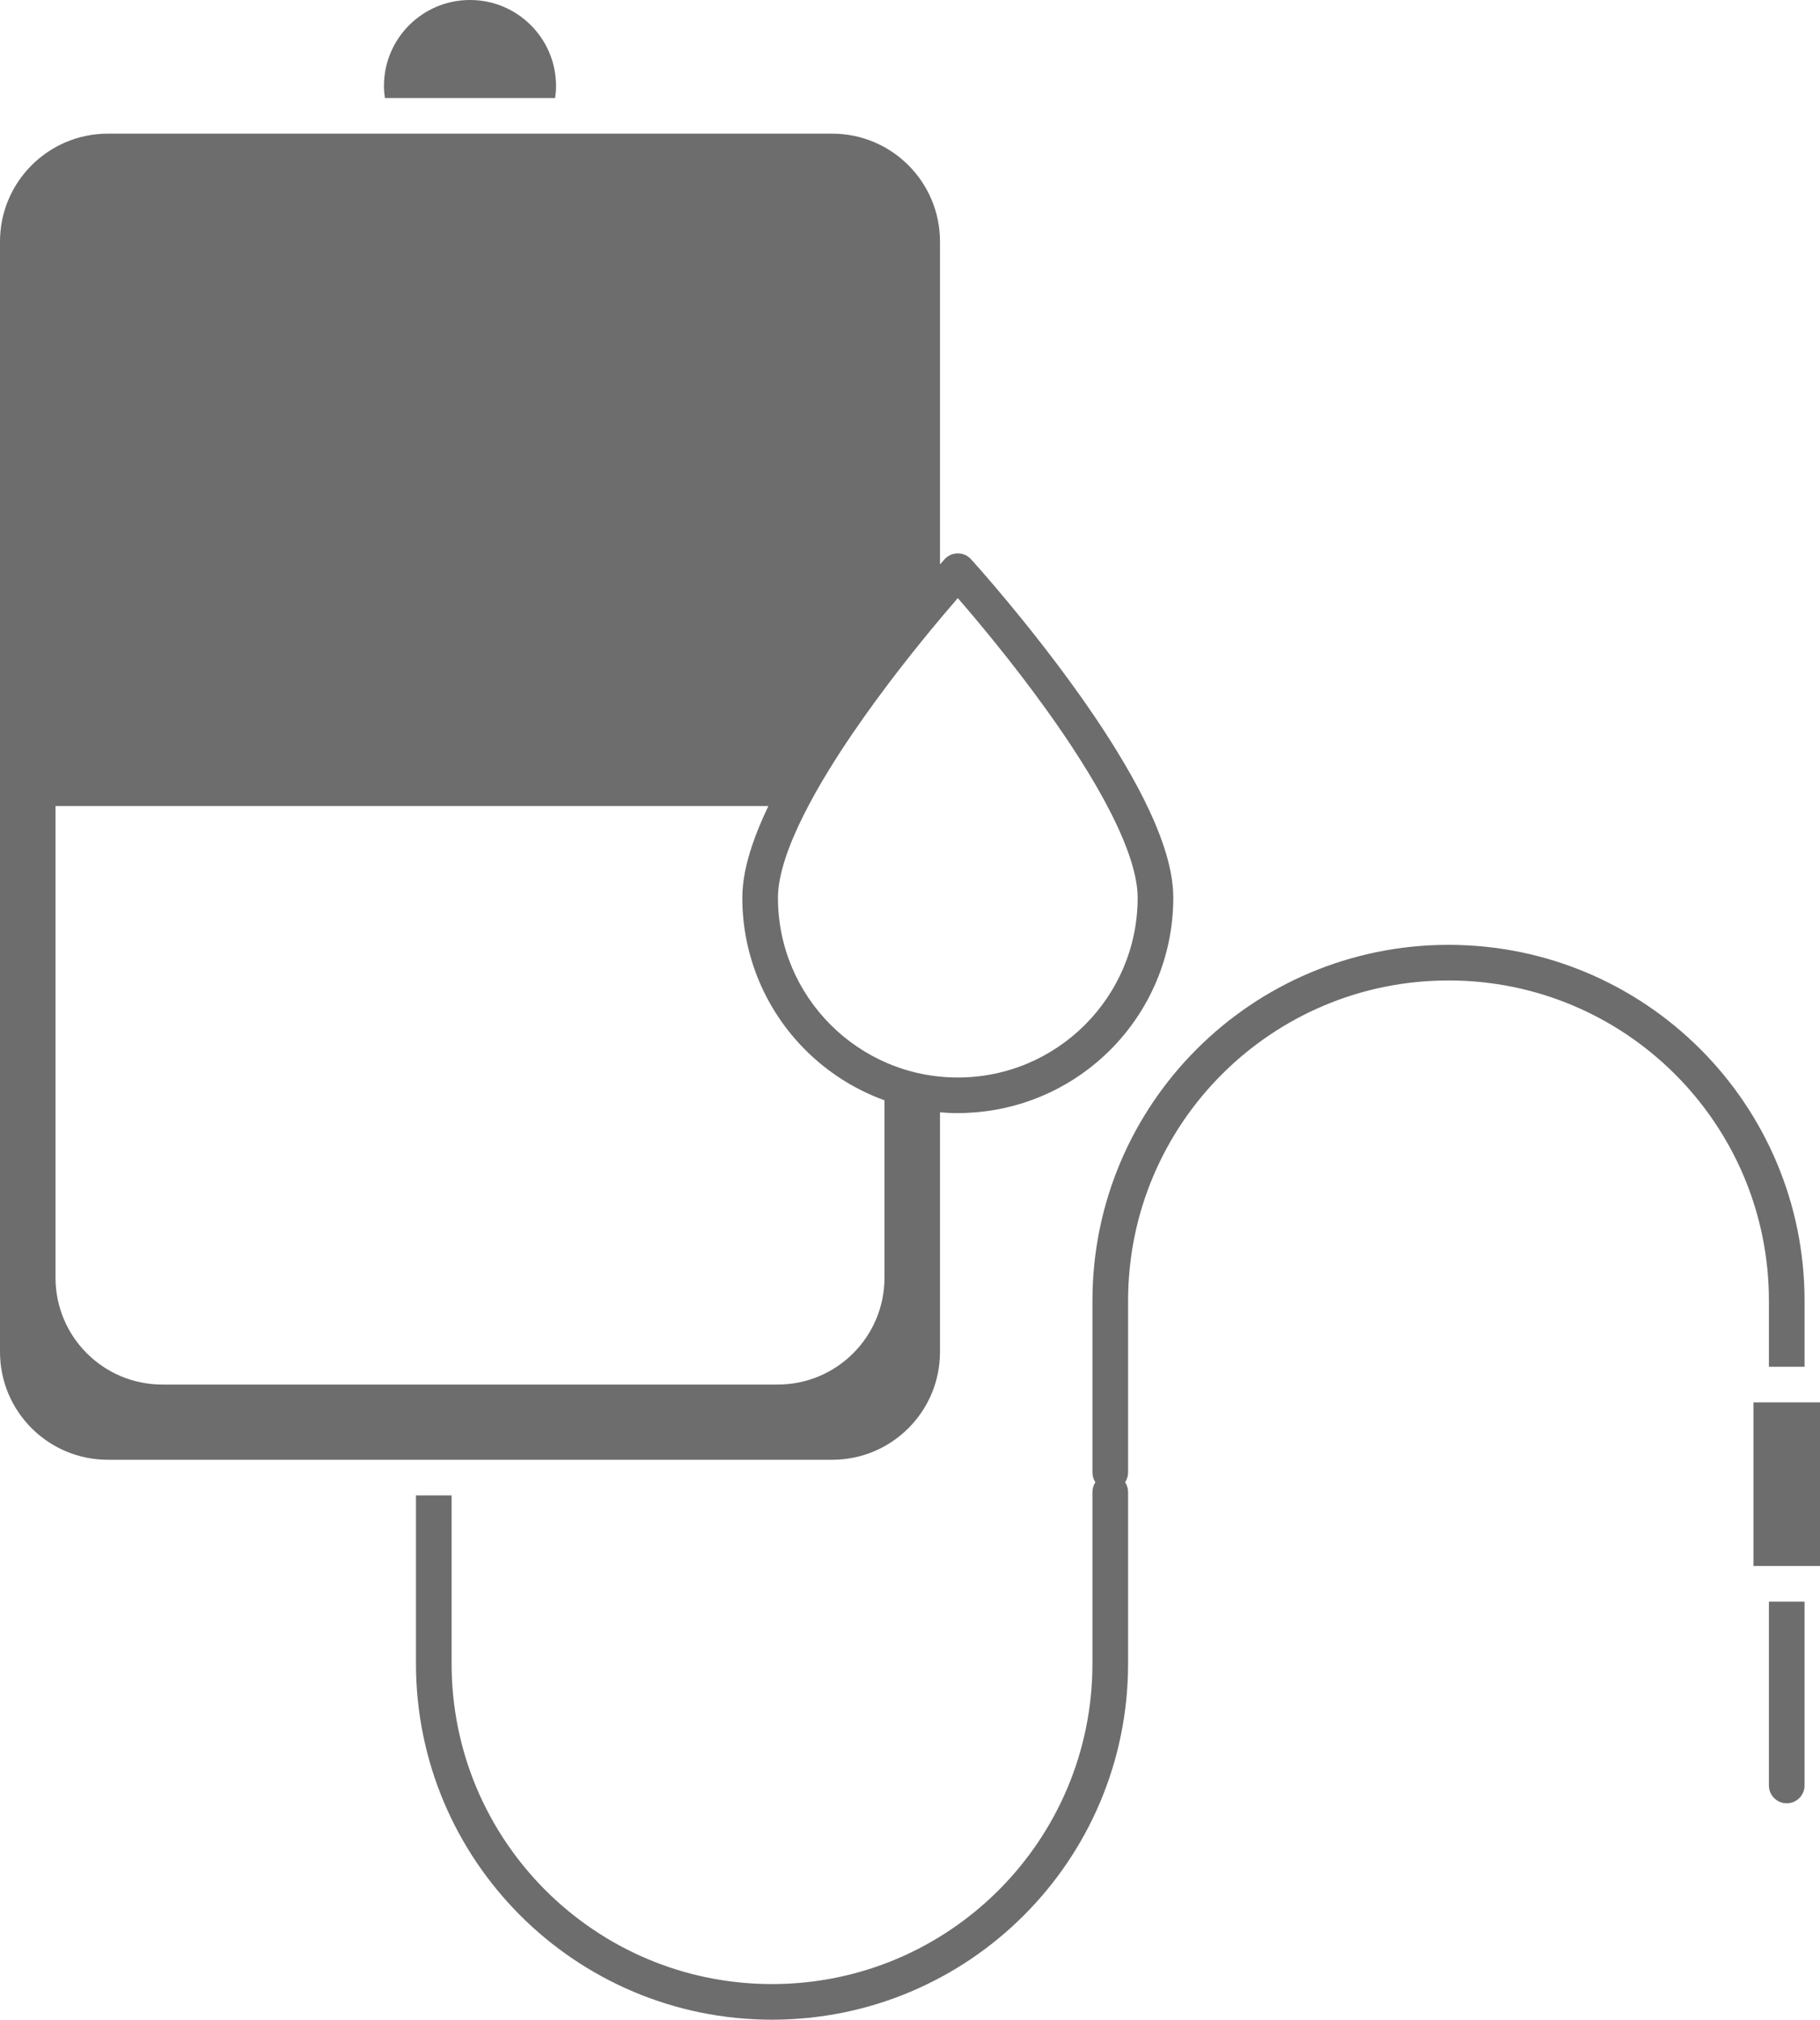 <?xml version="1.0" encoding="UTF-8" standalone="no"?><svg xmlns="http://www.w3.org/2000/svg" xmlns:xlink="http://www.w3.org/1999/xlink" fill="#000000" height="1697.1" preserveAspectRatio="xMidYMid meet" version="1" viewBox="296.1 227.1 1529.1 1697.1" width="1529.1" zoomAndPan="magnify"><g fill="#6d6d6d" id="change1_1"><path d="M 762.484 309.469 C 762.941 306.168 763.266 302.82 763.266 299.379 C 763.258 279.371 755.199 261.387 742.094 248.262 C 728.965 235.16 710.988 227.105 690.98 227.094 C 670.965 227.105 652.984 235.16 639.855 248.262 C 626.75 261.387 618.691 279.371 618.684 299.379 C 618.688 302.82 619.004 306.168 619.465 309.469 L 762.484 309.469" fill="inherit"/><path d="M 1782.277 1727.34 C 1782.277 1735.609 1788.992 1742.309 1797.254 1742.309 C 1805.512 1742.309 1812.219 1735.609 1812.219 1727.34 L 1812.219 1572.852 L 1782.277 1572.852 L 1782.277 1727.34" fill="inherit"/><path d="M 1782.281 1375.5 L 1812.223 1375.5 L 1812.223 1320.129 C 1812.234 1237.578 1778.723 1162.699 1724.625 1108.609 C 1670.602 1054.566 1595.844 1021.078 1513.406 1021.008 L 1513.406 1020.996 C 1513.395 1020.996 1513.348 1020.996 1513.348 1020.996 L 1513.117 1020.996 C 1513.016 1020.996 1512.859 1021.008 1512.691 1021.008 C 1430.285 1021.109 1355.551 1054.598 1301.551 1108.617 C 1247.441 1162.699 1213.918 1237.578 1213.93 1320.129 L 1213.93 1464.359 C 1213.93 1467.391 1214.852 1470.207 1216.398 1472.57 C 1214.852 1474.93 1213.93 1477.75 1213.93 1480.789 L 1213.93 1625.02 C 1213.918 1699.398 1183.824 1766.609 1135.082 1815.367 C 1086.32 1864.109 1019.121 1894.207 944.73 1894.219 C 870.344 1894.207 803.141 1864.109 754.371 1815.367 C 705.633 1766.609 675.531 1699.398 675.523 1625.02 L 675.523 1483.617 L 645.59 1483.617 L 645.59 1625.02 C 645.582 1707.57 679.098 1782.449 733.207 1836.531 C 787.293 1890.648 862.176 1924.16 944.73 1924.148 C 1027.293 1924.16 1102.172 1890.648 1156.25 1836.531 C 1210.359 1782.449 1243.883 1707.57 1243.871 1625.02 L 1243.871 1480.789 C 1243.871 1477.75 1242.949 1474.93 1241.391 1472.57 C 1242.949 1470.207 1243.871 1467.391 1243.871 1464.359 L 1243.871 1320.129 C 1243.883 1245.75 1273.977 1178.547 1322.719 1129.777 C 1371.484 1081.039 1438.691 1050.938 1513.082 1050.938 C 1513.105 1050.938 1513.117 1050.926 1513.137 1050.926 C 1587.516 1050.949 1654.691 1081.047 1703.457 1129.777 C 1752.188 1178.539 1782.281 1245.75 1782.281 1320.129 L 1782.281 1375.5" fill="inherit"/><path d="M 432.5 1390.469 C 382.949 1390.469 342.75 1350.328 342.75 1300.727 L 342.75 904.387 L 941.664 904.387 C 936.098 915.977 931.336 927.406 927.656 938.539 C 922.797 953.336 919.789 967.629 919.77 981.355 C 919.762 1031.297 940.055 1076.656 972.797 1109.367 C 991.352 1127.938 1013.973 1142.488 1039.203 1151.617 L 1039.203 1300.727 C 1039.203 1350.328 999.059 1390.469 949.453 1390.469 Z M 1100.184 730.367 C 1100.402 730.117 1100.598 729.898 1100.816 729.648 C 1116.453 747.66 1146.41 783.234 1175.586 823.906 C 1195.383 851.496 1214.816 881.43 1229.043 909.395 C 1236.164 923.359 1241.969 936.832 1245.93 949.102 C 1249.898 961.375 1251.945 972.43 1251.922 981.355 C 1251.91 1023.129 1235.023 1060.809 1207.664 1088.195 C 1180.277 1115.566 1142.582 1132.457 1100.816 1132.465 C 1059.031 1132.457 1021.355 1115.566 993.965 1088.195 C 966.594 1060.809 949.711 1023.129 949.703 981.355 C 949.684 972.145 951.871 960.664 956.086 947.91 C 963.43 925.578 976.836 899.539 992.871 873.492 C 1016.914 834.371 1046.766 795.109 1070.535 765.77 C 1082.422 751.105 1092.805 738.887 1100.184 730.367 Z M 1059.305 1427.148 C 1075.734 1410.707 1085.832 1388.137 1085.844 1363.027 L 1085.844 1161.727 C 1090.781 1162.137 1095.773 1162.398 1100.816 1162.398 C 1105.859 1162.398 1110.832 1162.137 1115.777 1161.727 C 1159.773 1158.129 1199.418 1138.809 1228.836 1109.367 C 1261.566 1076.656 1281.863 1031.297 1281.855 981.355 C 1281.832 967.629 1278.824 953.336 1273.969 938.539 C 1265.418 912.676 1251.004 885.094 1234.25 857.82 C 1209.141 816.949 1178.637 776.902 1154.348 746.926 C 1136.688 725.109 1122.34 708.703 1115.777 701.301 C 1113.328 698.543 1111.926 697.012 1111.883 696.969 C 1109.051 693.84 1105.047 692.07 1100.816 692.07 C 1096.594 692.07 1092.582 693.84 1089.746 696.969 C 1089.703 697.012 1088.293 698.566 1085.844 701.32 L 1085.844 430.059 C 1085.832 404.984 1075.734 382.41 1059.305 365.953 C 1042.852 349.527 1020.293 339.398 995.184 339.398 L 386.766 339.398 C 361.695 339.398 339.121 349.527 322.664 365.953 C 306.23 382.41 296.109 404.984 296.102 430.059 L 296.102 1363.027 C 296.109 1388.137 306.23 1410.699 322.66 1427.148 C 339.113 1443.566 361.688 1453.668 386.766 1453.68 L 995.184 1453.68 C 1020.293 1453.668 1042.863 1443.566 1059.305 1427.148" fill="inherit"/><path d="M 1769.281 1542.91 L 1825.227 1542.91 L 1825.227 1405.438 L 1769.281 1405.438 L 1769.281 1542.91" fill="inherit"/></g></svg>
